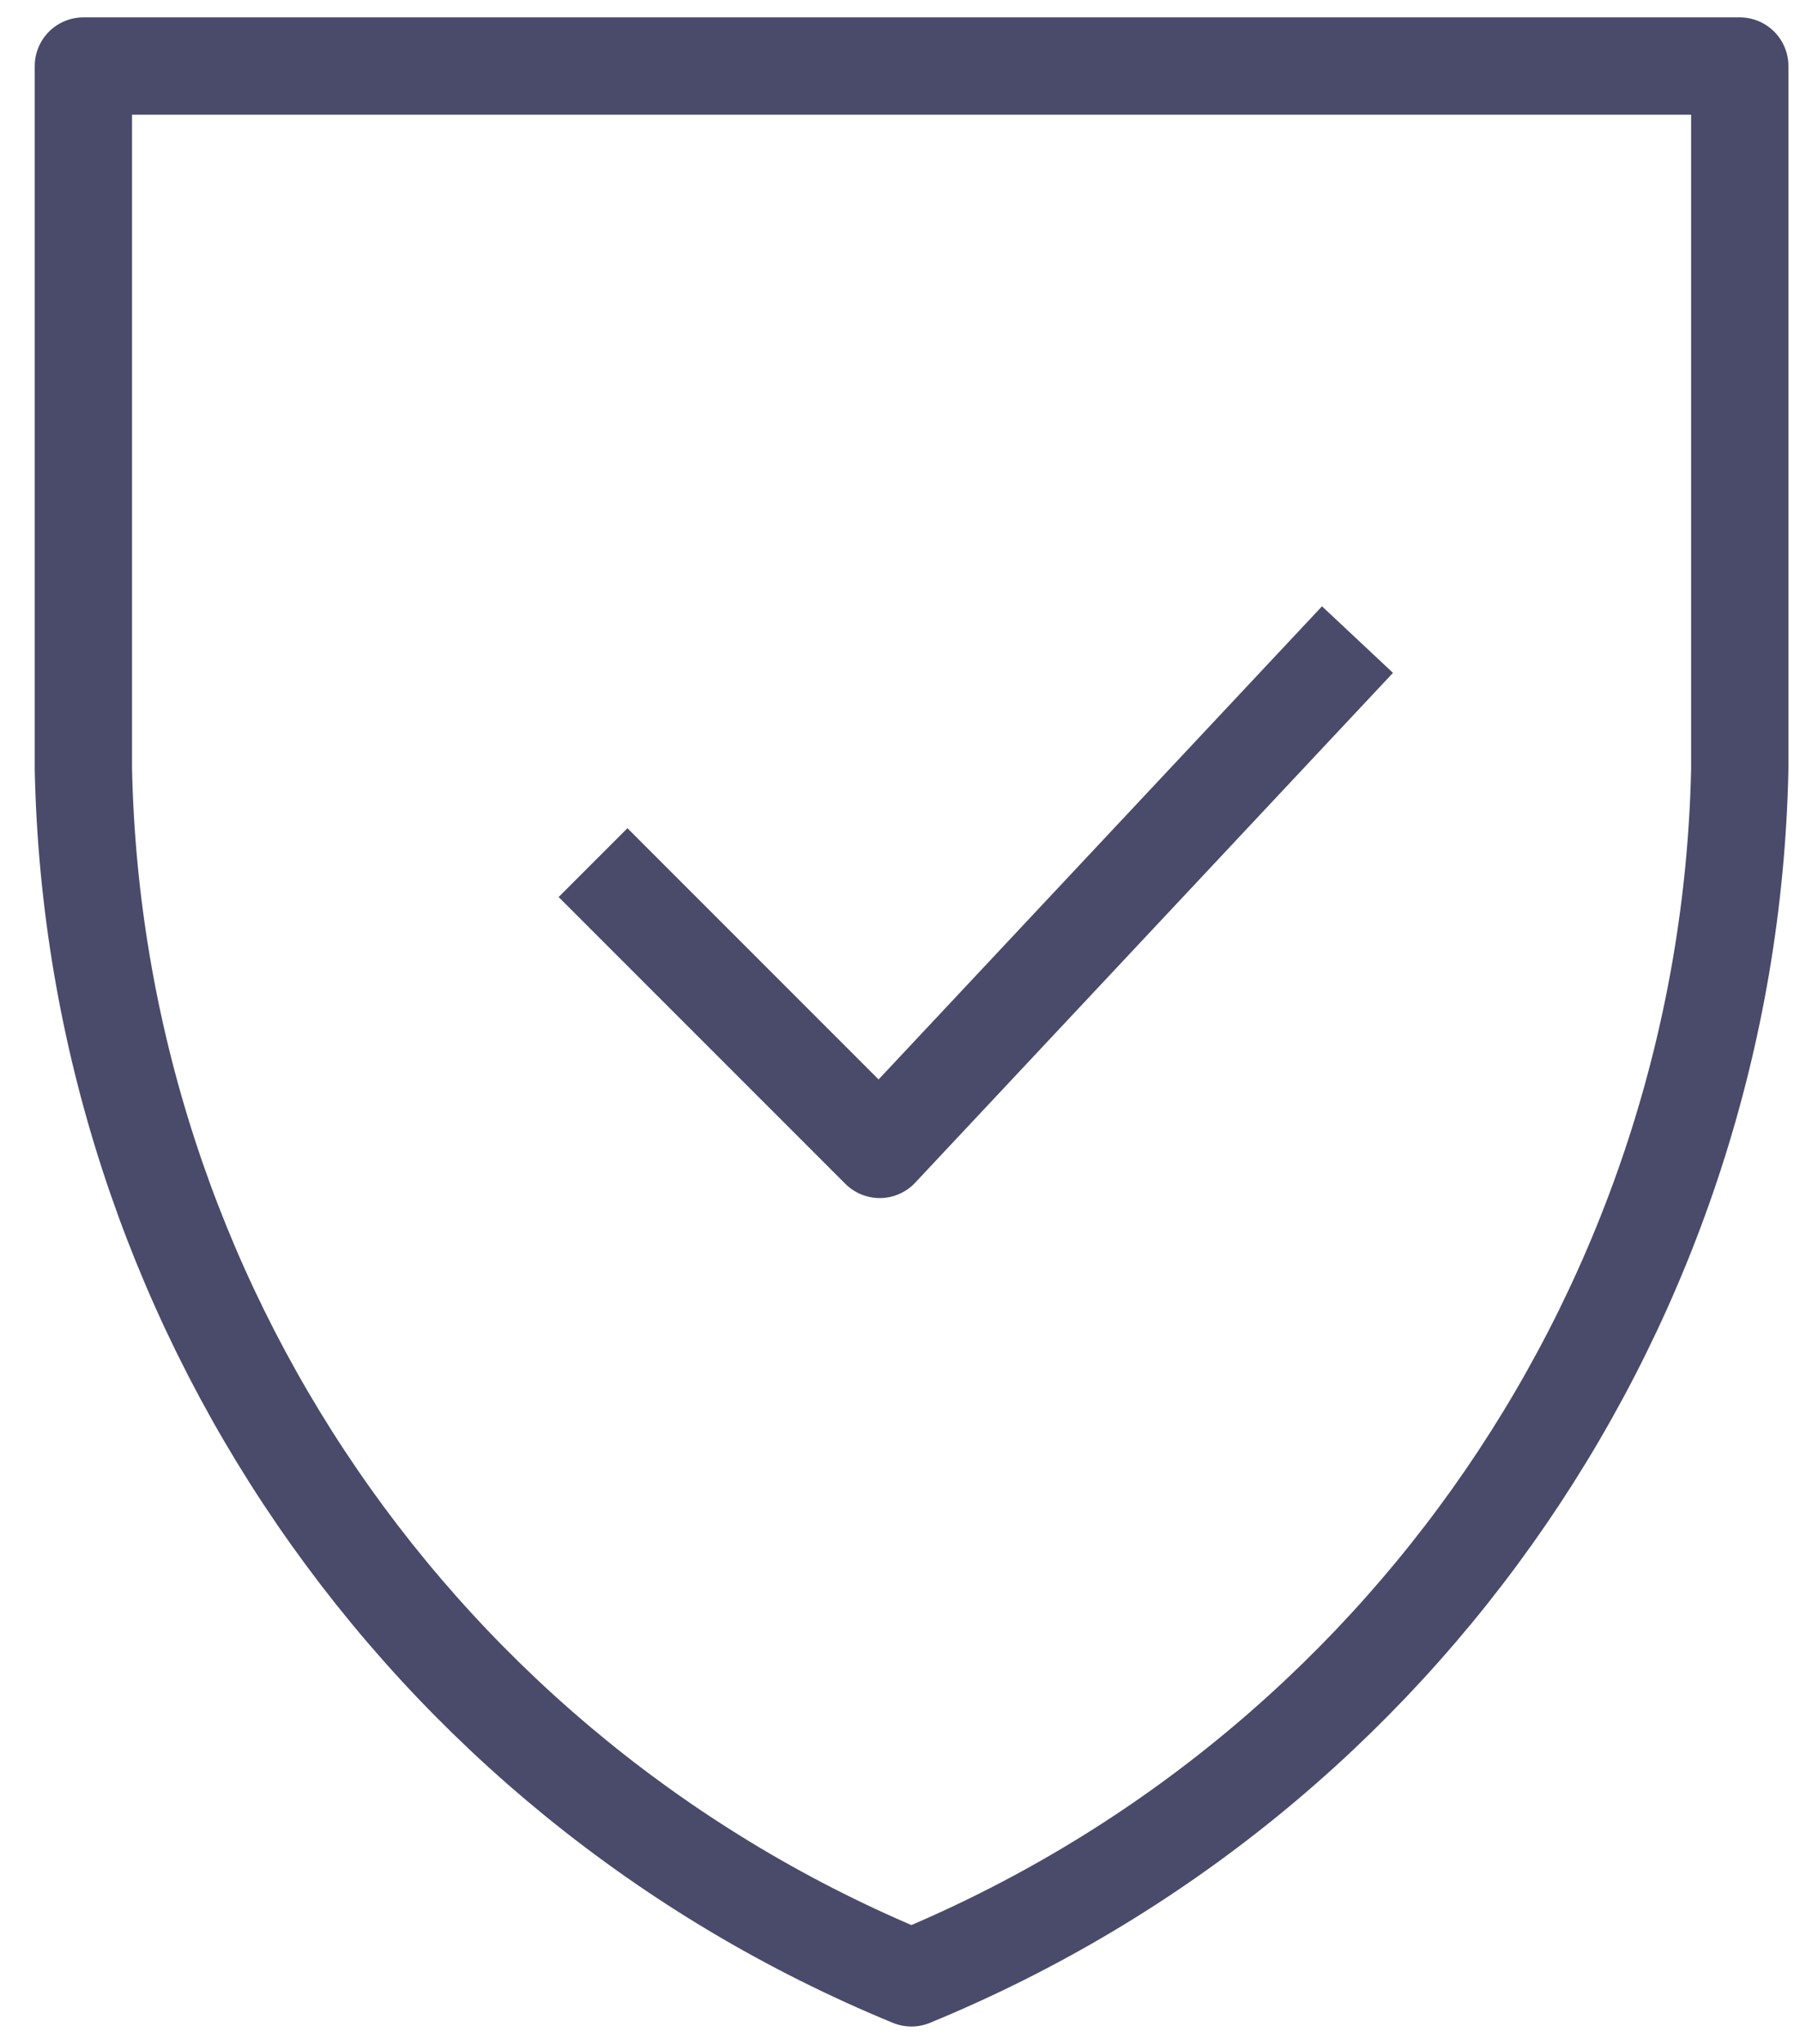 <?xml version="1.0" encoding="UTF-8"?>
<svg width="37px" height="42px" viewBox="0 0 37 42" version="1.1" xmlns="http://www.w3.org/2000/svg" xmlns:xlink="http://www.w3.org/1999/xlink">
    <title>Icon / Simple Outlined / Cloud 3</title>
    <g id="Products-/-Meter-Customizer-/-Haz" stroke="none" stroke-width="1" fill="none" fill-rule="evenodd" stroke-linejoin="round">
        <g id="Products-/-Customizer-/-EPI-Flow-/-Haz-/-Web-092-Inline" transform="translate(-263, -1229)" stroke="#4A4A6B" stroke-width="2">
            <g id="Product-Info" transform="translate(0, 805)">
                <g id="Content" transform="translate(260, 100)">
                    <g id="Group-10" transform="translate(0, 249)">
                        <g id="Group-15-Copy-3" transform="translate(0, 74)">
                            <g id="security-shield-179_334f3d72-9612-4985-931b-127cef3a26e8" transform="translate(4.714, 2.357)">
                                <path d="M0,0 L34.048,0 L34.048,14.447 C33.817,25.376 27.131,35.13 17.02,39.286 C6.912,35.128 0.229,25.374 0,14.447 L0,0 Z" id="Path"></path>
                                <polyline id="Path" points="10.476 16.369 16.369 22.262 26.19 11.786"></polyline>
                            </g>
                        </g>
                    </g>
                </g>
            </g>
        </g>
    </g>
</svg>